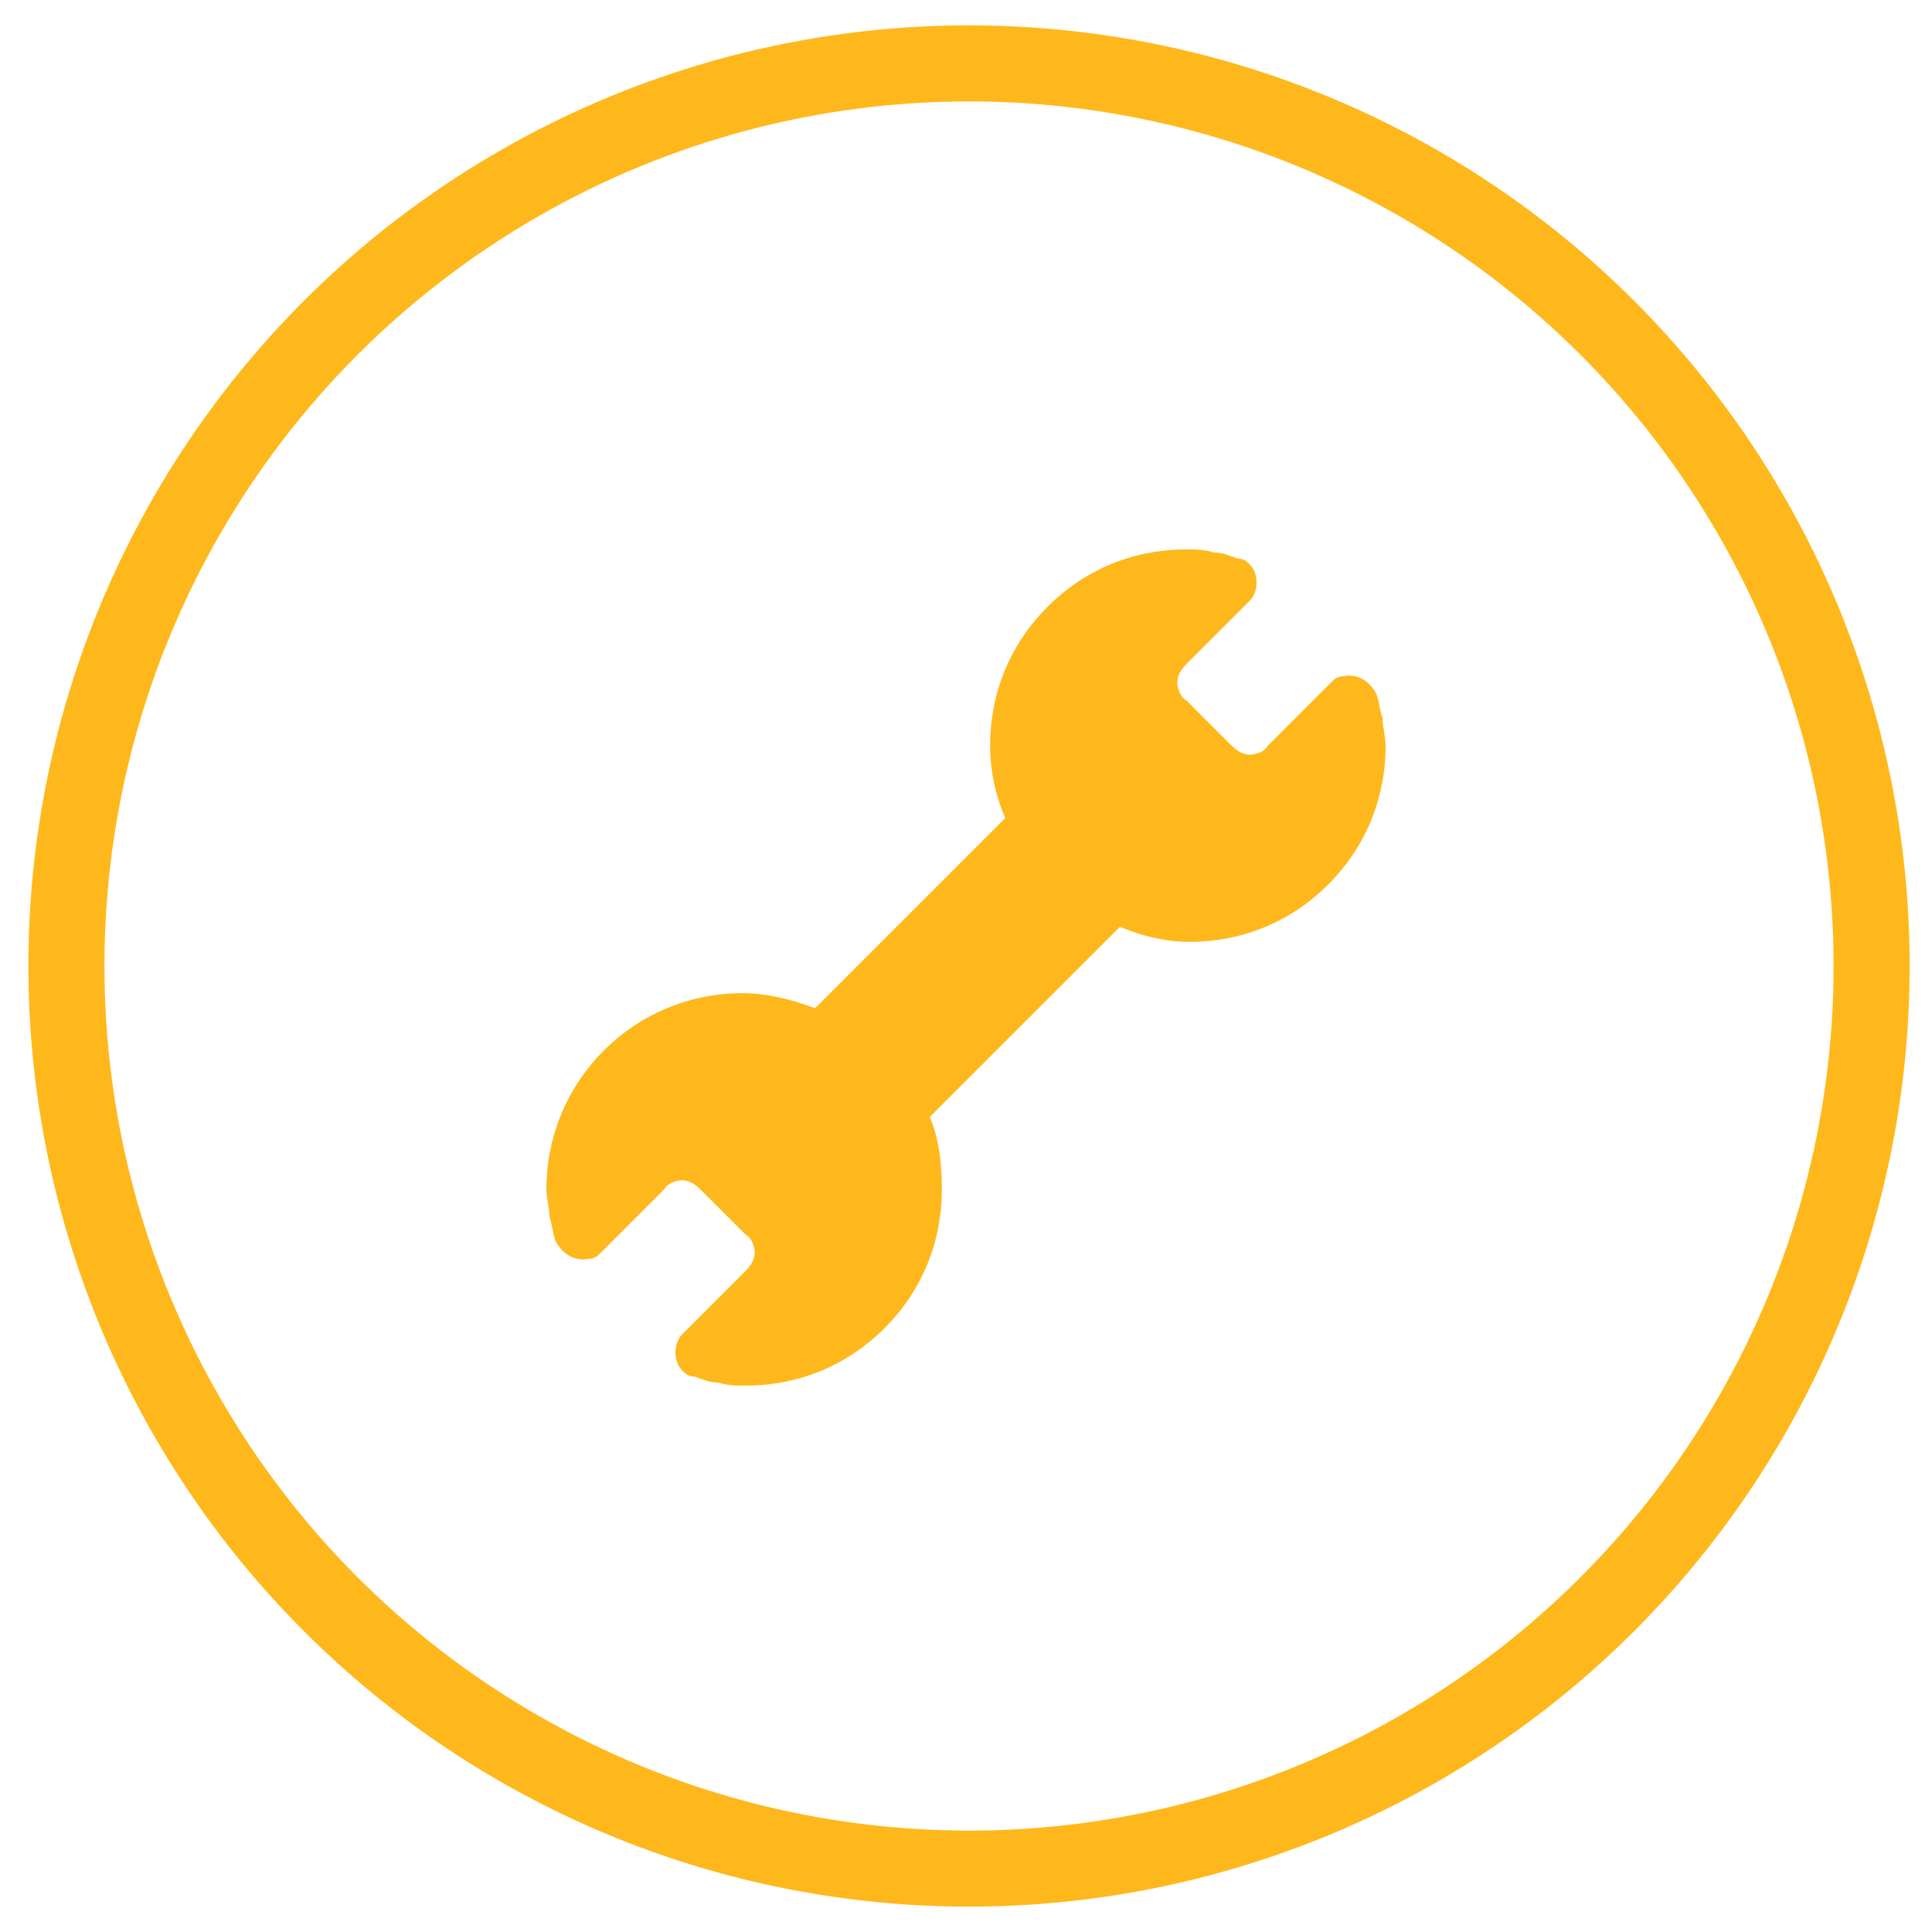 <?xml version="1.0" encoding="UTF-8"?>
<!-- Generator: Adobe Illustrator 24.3.0, SVG Export Plug-In . SVG Version: 6.00 Build 0)  -->
<svg xmlns="http://www.w3.org/2000/svg" xmlns:xlink="http://www.w3.org/1999/xlink" version="1.1" id="Ebene_1" x="0px" y="0px" viewBox="0 0 64 64" style="enable-background:new 0 0 64 64;" xml:space="preserve">
<style type="text/css">
	.st0{fill:none;stroke:#FFB81C;stroke-width:2.52;}
	.st1{fill:#FFB81C;}
</style>
<g>
	<circle class="st0" cx="32.1" cy="32" r="29.9"></circle>
	<path class="st1" d="M37.1,30.7l-6.3,6.3c0.3,0.7,0.4,1.5,0.4,2.4c0,1.8-0.7,3.4-1.9,4.6c-1.2,1.2-2.8,1.9-4.6,1.9   c-0.3,0-0.6,0-0.9-0.1c-0.3,0-0.5-0.1-0.8-0.2c-0.2,0-0.3-0.1-0.4-0.2c-0.3-0.3-0.3-0.9,0-1.2l2.1-2.1c0.2-0.2,0.3-0.4,0.3-0.6   s-0.1-0.5-0.3-0.6l-1.5-1.5c-0.2-0.2-0.4-0.3-0.6-0.3c-0.2,0-0.5,0.1-0.6,0.3l-2.1,2.1v0c-0.1,0.1-0.2,0.2-0.4,0.2   c-0.5,0.1-0.9-0.2-1.1-0.6c-0.1-0.3-0.1-0.5-0.2-0.8c0-0.3-0.1-0.6-0.1-0.9c0-3.6,2.9-6.5,6.5-6.5c0.8,0,1.6,0.2,2.4,0.5l6.3-6.3   c-0.3-0.7-0.5-1.5-0.5-2.4c0-1.8,0.7-3.4,1.9-4.6c1.2-1.2,2.8-1.9,4.6-1.9c0.3,0,0.6,0,0.9,0.1c0.3,0,0.5,0.1,0.8,0.2   c0.2,0,0.3,0.1,0.4,0.2c0.3,0.3,0.3,0.9,0,1.2l-2.1,2.1c-0.2,0.2-0.3,0.4-0.3,0.6c0,0.2,0.1,0.5,0.3,0.6l1.5,1.5   c0.2,0.2,0.4,0.3,0.6,0.3c0.2,0,0.5-0.1,0.6-0.3l2.1-2.1v0c0.1-0.1,0.2-0.2,0.4-0.2c0.5-0.1,0.9,0.2,1.1,0.6   c0.1,0.3,0.1,0.5,0.2,0.8c0,0.3,0.1,0.6,0.1,0.9c0,1.8-0.7,3.4-1.9,4.6c-1.2,1.2-2.8,1.9-4.6,1.9C38.6,31.2,37.8,31,37.1,30.7"></path>
</g>
</svg>

